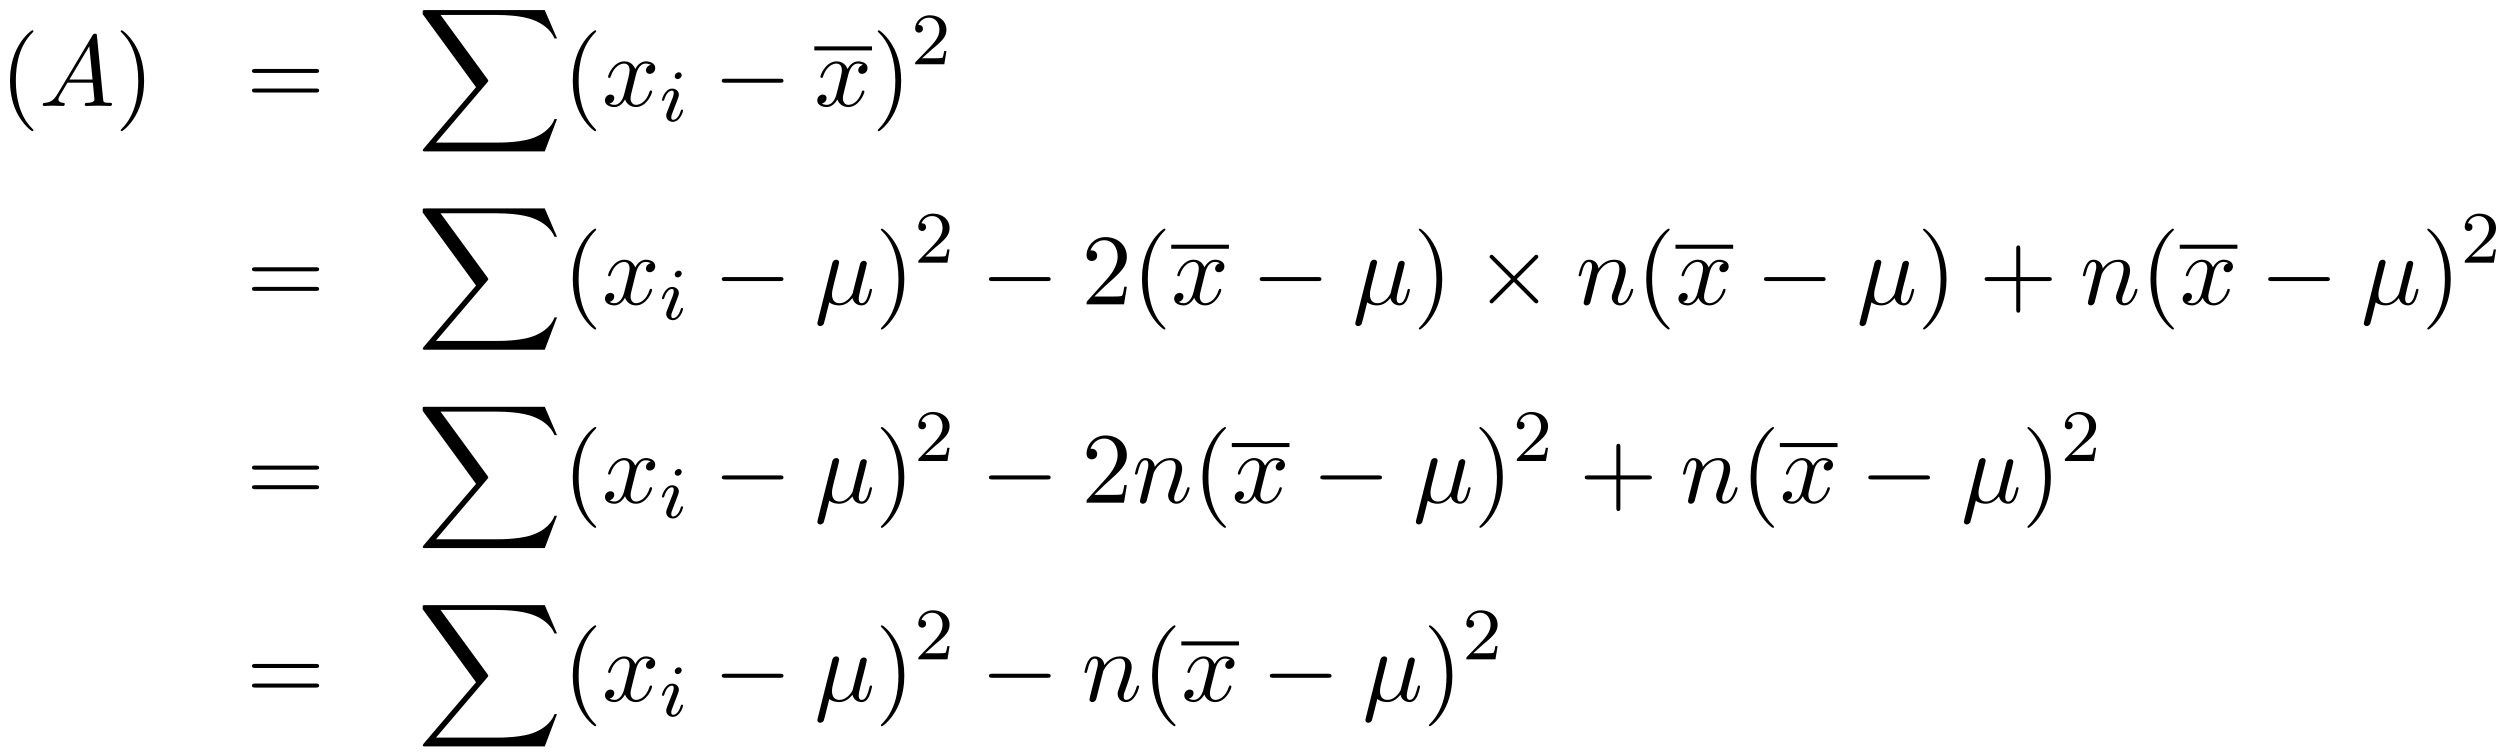 <?xml version='1.0' encoding='UTF-8'?>
<!-- This file was generated by dvisvgm 2.13.3 -->
<svg version='1.1' xmlns='http://www.w3.org/2000/svg' xmlns:xlink='http://www.w3.org/1999/xlink' width='270.238pt' height='81.774pt' viewBox='97.758 81.796 270.238 81.774'>
<defs>
<path id='g3-22' d='M2.52-3.829C2.575-4.058 2.684-4.473 2.684-4.527C2.684-4.713 2.553-4.822 2.367-4.822C2.335-4.822 2.029-4.811 1.931-4.429L.36 1.887C.327 2.018 .327 2.04 .327 2.062C.327 2.225 .447 2.356 .633 2.356C.862 2.356 .993 2.16 1.015 2.127C1.058 2.029 1.2 1.462 1.615-.218C1.964 .076 2.455 .12 2.673 .12C3.436 .12 3.862-.371 4.124-.676C4.222-.185 4.625 .12 5.105 .12C5.487 .12 5.738-.131 5.913-.48C6.098-.873 6.24-1.538 6.24-1.56C6.24-1.669 6.142-1.669 6.109-1.669C6-1.669 5.989-1.625 5.956-1.473C5.771-.764 5.575-.12 5.127-.12C4.833-.12 4.8-.404 4.8-.622C4.8-.862 4.931-1.375 5.018-1.756L5.324-2.935C5.356-3.098 5.465-3.513 5.509-3.676C5.564-3.927 5.673-4.342 5.673-4.407C5.673-4.604 5.52-4.702 5.356-4.702C5.302-4.702 5.018-4.691 4.931-4.32L4.418-2.28C4.287-1.735 4.167-1.276 4.135-1.167C4.124-1.113 3.6-.12 2.716-.12C2.171-.12 1.909-.48 1.909-1.069C1.909-1.385 1.985-1.691 2.062-1.996L2.52-3.829Z'/>
<path id='g3-65' d='M1.953-1.255C1.516-.524 1.091-.371 .611-.338C.48-.327 .382-.327 .382-.12C.382-.055 .436 0 .524 0C.818 0 1.156-.033 1.462-.033C1.822-.033 2.204 0 2.553 0C2.618 0 2.76 0 2.76-.207C2.76-.327 2.662-.338 2.585-.338C2.335-.36 2.073-.447 2.073-.72C2.073-.851 2.138-.971 2.225-1.124L3.055-2.52H5.793C5.815-2.291 5.967-.807 5.967-.698C5.967-.371 5.4-.338 5.182-.338C5.029-.338 4.92-.338 4.92-.12C4.92 0 5.051 0 5.073 0C5.52 0 5.989-.033 6.436-.033C6.709-.033 7.396 0 7.669 0C7.735 0 7.865 0 7.865-.218C7.865-.338 7.756-.338 7.615-.338C6.938-.338 6.938-.415 6.905-.731L6.24-7.549C6.218-7.767 6.218-7.811 6.033-7.811C5.858-7.811 5.815-7.735 5.749-7.625L1.953-1.255ZM3.262-2.858L5.411-6.458L5.76-2.858H3.262Z'/>
<path id='g3-110' d='M.96-.644C.927-.48 .862-.229 .862-.175C.862 .022 1.015 .12 1.178 .12C1.309 .12 1.505 .033 1.582-.185C1.593-.207 1.724-.72 1.789-.993L2.029-1.975C2.095-2.215 2.16-2.455 2.215-2.705C2.258-2.891 2.345-3.207 2.356-3.251C2.52-3.589 3.098-4.582 4.135-4.582C4.625-4.582 4.724-4.178 4.724-3.818C4.724-3.142 4.189-1.745 4.015-1.276C3.916-1.025 3.905-.895 3.905-.775C3.905-.262 4.287 .12 4.8 .12C5.825 .12 6.229-1.473 6.229-1.56C6.229-1.669 6.131-1.669 6.098-1.669C5.989-1.669 5.989-1.636 5.935-1.473C5.716-.731 5.356-.12 4.822-.12C4.636-.12 4.56-.229 4.56-.48C4.56-.753 4.658-1.015 4.756-1.255C4.964-1.833 5.422-3.033 5.422-3.655C5.422-4.385 4.953-4.822 4.167-4.822C3.185-4.822 2.651-4.124 2.465-3.873C2.411-4.484 1.964-4.822 1.462-4.822S.753-4.396 .644-4.2C.469-3.829 .316-3.185 .316-3.142C.316-3.033 .425-3.033 .447-3.033C.556-3.033 .567-3.044 .633-3.284C.818-4.058 1.036-4.582 1.429-4.582C1.647-4.582 1.767-4.44 1.767-4.08C1.767-3.851 1.735-3.731 1.593-3.164L.96-.644Z'/>
<path id='g3-120' d='M3.644-3.295C3.709-3.578 3.96-4.582 4.724-4.582C4.778-4.582 5.04-4.582 5.269-4.44C4.964-4.385 4.745-4.113 4.745-3.851C4.745-3.676 4.865-3.469 5.16-3.469C5.4-3.469 5.749-3.665 5.749-4.102C5.749-4.669 5.105-4.822 4.735-4.822C4.102-4.822 3.72-4.244 3.589-3.993C3.316-4.713 2.727-4.822 2.411-4.822C1.276-4.822 .655-3.415 .655-3.142C.655-3.033 .764-3.033 .785-3.033C.873-3.033 .905-3.055 .927-3.153C1.298-4.309 2.018-4.582 2.389-4.582C2.596-4.582 2.978-4.484 2.978-3.851C2.978-3.513 2.793-2.782 2.389-1.255C2.215-.578 1.833-.12 1.353-.12C1.287-.12 1.036-.12 .807-.262C1.08-.316 1.32-.545 1.32-.851C1.32-1.145 1.08-1.233 .916-1.233C.589-1.233 .316-.949 .316-.6C.316-.098 .862 .12 1.342 .12C2.062 .12 2.455-.644 2.487-.709C2.618-.305 3.011 .12 3.665 .12C4.789 .12 5.411-1.287 5.411-1.56C5.411-1.669 5.313-1.669 5.28-1.669C5.182-1.669 5.16-1.625 5.138-1.549C4.778-.382 4.036-.12 3.687-.12C3.262-.12 3.087-.469 3.087-.84C3.087-1.08 3.153-1.32 3.273-1.8L3.644-3.295Z'/>
<path id='g5-40' d='M3.611 2.618C3.611 2.585 3.611 2.564 3.425 2.378C2.062 1.004 1.713-1.058 1.713-2.727C1.713-4.625 2.127-6.524 3.469-7.887C3.611-8.018 3.611-8.04 3.611-8.073C3.611-8.149 3.567-8.182 3.502-8.182C3.393-8.182 2.411-7.44 1.767-6.055C1.211-4.855 1.08-3.644 1.08-2.727C1.08-1.876 1.2-.556 1.8 .676C2.455 2.018 3.393 2.727 3.502 2.727C3.567 2.727 3.611 2.695 3.611 2.618Z'/>
<path id='g5-41' d='M3.153-2.727C3.153-3.578 3.033-4.898 2.433-6.131C1.778-7.473 .84-8.182 .731-8.182C.665-8.182 .622-8.138 .622-8.073C.622-8.04 .622-8.018 .829-7.822C1.898-6.742 2.52-5.007 2.52-2.727C2.52-.862 2.116 1.058 .764 2.433C.622 2.564 .622 2.585 .622 2.618C.622 2.684 .665 2.727 .731 2.727C.84 2.727 1.822 1.985 2.465 .6C3.022-.6 3.153-1.811 3.153-2.727Z'/>
<path id='g5-43' d='M4.462-2.509H7.505C7.658-2.509 7.865-2.509 7.865-2.727S7.658-2.945 7.505-2.945H4.462V-6C4.462-6.153 4.462-6.36 4.244-6.36S4.025-6.153 4.025-6V-2.945H.971C.818-2.945 .611-2.945 .611-2.727S.818-2.509 .971-2.509H4.025V.545C4.025 .698 4.025 .905 4.244 .905S4.462 .698 4.462 .545V-2.509Z'/>
<path id='g5-50' d='M1.385-.84L2.542-1.964C4.244-3.469 4.898-4.058 4.898-5.149C4.898-6.393 3.916-7.265 2.585-7.265C1.353-7.265 .545-6.262 .545-5.291C.545-4.68 1.091-4.68 1.124-4.68C1.309-4.68 1.691-4.811 1.691-5.258C1.691-5.542 1.495-5.825 1.113-5.825C1.025-5.825 1.004-5.825 .971-5.815C1.222-6.524 1.811-6.927 2.444-6.927C3.436-6.927 3.905-6.044 3.905-5.149C3.905-4.276 3.36-3.415 2.76-2.738L.665-.404C.545-.284 .545-.262 .545 0H4.593L4.898-1.898H4.625C4.571-1.571 4.495-1.091 4.385-.927C4.309-.84 3.589-.84 3.349-.84H1.385Z'/>
<path id='g5-61' d='M7.495-3.567C7.658-3.567 7.865-3.567 7.865-3.785S7.658-4.004 7.505-4.004H.971C.818-4.004 .611-4.004 .611-3.785S.818-3.567 .982-3.567H7.495ZM7.505-1.451C7.658-1.451 7.865-1.451 7.865-1.669S7.658-1.887 7.495-1.887H.982C.818-1.887 .611-1.887 .611-1.669S.818-1.451 .971-1.451H7.505Z'/>
<path id='g4-50' d='M2.248-1.626C2.375-1.745 2.71-2.008 2.837-2.12C3.332-2.574 3.802-3.013 3.802-3.738C3.802-4.686 3.005-5.3 2.008-5.3C1.052-5.3 .422-4.575 .422-3.866C.422-3.475 .733-3.419 .845-3.419C1.012-3.419 1.259-3.539 1.259-3.842C1.259-4.256 .861-4.256 .765-4.256C.996-4.838 1.53-5.037 1.921-5.037C2.662-5.037 3.045-4.407 3.045-3.738C3.045-2.909 2.463-2.303 1.522-1.339L.518-.303C.422-.215 .422-.199 .422 0H3.571L3.802-1.427H3.555C3.531-1.267 3.467-.869 3.371-.717C3.324-.654 2.718-.654 2.59-.654H1.172L2.248-1.626Z'/>
<path id='g1-0' d='M7.189-2.509C7.375-2.509 7.571-2.509 7.571-2.727S7.375-2.945 7.189-2.945H1.287C1.102-2.945 .905-2.945 .905-2.727S1.102-2.509 1.287-2.509H7.189Z'/>
<path id='g1-2' d='M4.244-3.033L2.062-5.204C1.931-5.335 1.909-5.356 1.822-5.356C1.713-5.356 1.604-5.258 1.604-5.138C1.604-5.062 1.625-5.04 1.745-4.92L3.927-2.727L1.745-.535C1.625-.415 1.604-.393 1.604-.316C1.604-.196 1.713-.098 1.822-.098C1.909-.098 1.931-.12 2.062-.251L4.233-2.422L6.491-.164C6.513-.153 6.589-.098 6.655-.098C6.785-.098 6.873-.196 6.873-.316C6.873-.338 6.873-.382 6.84-.436C6.829-.458 5.095-2.171 4.549-2.727L6.545-4.724C6.6-4.789 6.764-4.931 6.818-4.996C6.829-5.018 6.873-5.062 6.873-5.138C6.873-5.258 6.785-5.356 6.655-5.356C6.567-5.356 6.524-5.313 6.404-5.193L4.244-3.033Z'/>
<path id='g0-88' d='M13.811 15.273L15.131 11.782H14.858C14.433 12.916 13.276 13.658 12.022 13.985C11.793 14.04 10.724 14.324 8.629 14.324H2.051L7.604 7.811C7.68 7.724 7.702 7.691 7.702 7.636C7.702 7.615 7.702 7.582 7.625 7.473L2.542 .524H8.52C9.982 .524 10.975 .676 11.073 .698C11.662 .785 12.611 .971 13.473 1.516C13.745 1.691 14.487 2.182 14.858 3.065H15.131L13.811 0H.916C.665 0 .655 .011 .622 .076C.611 .109 .611 .316 .611 .436L6.382 8.335L.731 14.956C.622 15.087 .622 15.142 .622 15.153C.622 15.273 .72 15.273 .916 15.273H13.811Z'/>
<path id='g2-105' d='M2.375-4.973C2.375-5.149 2.248-5.276 2.064-5.276C1.857-5.276 1.626-5.085 1.626-4.846C1.626-4.67 1.753-4.543 1.937-4.543C2.144-4.543 2.375-4.734 2.375-4.973ZM1.211-2.048L.781-.948C.741-.829 .701-.733 .701-.598C.701-.207 1.004 .08 1.427 .08C2.2 .08 2.527-1.036 2.527-1.14C2.527-1.219 2.463-1.243 2.407-1.243C2.311-1.243 2.295-1.188 2.271-1.108C2.088-.47 1.761-.143 1.443-.143C1.347-.143 1.251-.183 1.251-.399C1.251-.59 1.307-.733 1.411-.98C1.49-1.196 1.57-1.411 1.658-1.626L1.905-2.271C1.977-2.455 2.072-2.702 2.072-2.837C2.072-3.236 1.753-3.515 1.347-3.515C.574-3.515 .239-2.399 .239-2.295C.239-2.224 .295-2.192 .359-2.192C.462-2.192 .47-2.24 .494-2.319C.717-3.076 1.084-3.292 1.323-3.292C1.435-3.292 1.514-3.252 1.514-3.029C1.514-2.949 1.506-2.837 1.427-2.598L1.211-2.048Z'/>
</defs>
<g id='page1'>
<use x='97.758' y='93.25' xlink:href='#g5-40'/>
<use x='102' y='93.25' xlink:href='#g3-65'/>
<use x='110.182' y='93.25' xlink:href='#g5-41'/>
<use x='124.387' y='93.25' xlink:href='#g5-61'/>
<use x='142.835' y='82.887' xlink:href='#g0-88'/>
<use x='158.592' y='93.25' xlink:href='#g5-40'/>
<use x='162.835' y='93.25' xlink:href='#g3-120'/>
<use x='169.07' y='94.887' xlink:href='#g2-105'/>
<use x='174.875' y='93.25' xlink:href='#g1-0'/>
<rect x='185.784' y='86.808' height='.436' width='6.235'/>
<use x='185.784' y='93.25' xlink:href='#g3-120'/>
<use x='192.019' y='93.25' xlink:href='#g5-41'/>
<use x='196.261' y='88.746' xlink:href='#g4-50'/>
<use x='124.387' y='114.69' xlink:href='#g5-61'/>
<use x='142.835' y='104.326' xlink:href='#g0-88'/>
<use x='158.592' y='114.69' xlink:href='#g5-40'/>
<use x='162.835' y='114.69' xlink:href='#g3-120'/>
<use x='169.07' y='116.326' xlink:href='#g2-105'/>
<use x='174.875' y='114.69' xlink:href='#g1-0'/>
<use x='185.784' y='114.69' xlink:href='#g3-22'/>
<use x='192.357' y='114.69' xlink:href='#g5-41'/>
<use x='196.6' y='110.186' xlink:href='#g4-50'/>
<use x='203.756' y='114.69' xlink:href='#g1-0'/>
<use x='214.665' y='114.69' xlink:href='#g5-50'/>
<use x='220.12' y='114.69' xlink:href='#g5-40'/>
<rect x='224.362' y='108.248' height='.436' width='6.235'/>
<use x='224.362' y='114.69' xlink:href='#g3-120'/>
<use x='233.022' y='114.69' xlink:href='#g1-0'/>
<use x='243.931' y='114.69' xlink:href='#g3-22'/>
<use x='250.504' y='114.69' xlink:href='#g5-41'/>
<use x='257.17' y='114.69' xlink:href='#g1-2'/>
<use x='268.08' y='114.69' xlink:href='#g3-110'/>
<use x='274.628' y='114.69' xlink:href='#g5-40'/>
<rect x='278.87' y='108.248' height='.436' width='6.235'/>
<use x='278.87' y='114.69' xlink:href='#g3-120'/>
<use x='287.529' y='114.69' xlink:href='#g1-0'/>
<use x='298.438' y='114.69' xlink:href='#g3-22'/>
<use x='305.011' y='114.69' xlink:href='#g5-41'/>
<use x='311.678' y='114.69' xlink:href='#g5-43'/>
<use x='322.587' y='114.69' xlink:href='#g3-110'/>
<use x='329.135' y='114.69' xlink:href='#g5-40'/>
<rect x='333.378' y='108.248' height='.436' width='6.235'/>
<use x='333.378' y='114.69' xlink:href='#g3-120'/>
<use x='342.037' y='114.69' xlink:href='#g1-0'/>
<use x='352.946' y='114.69' xlink:href='#g3-22'/>
<use x='359.519' y='114.69' xlink:href='#g5-41'/>
<use x='363.761' y='110.186' xlink:href='#g4-50'/>
<use x='124.387' y='136.13' xlink:href='#g5-61'/>
<use x='142.835' y='125.766' xlink:href='#g0-88'/>
<use x='158.592' y='136.13' xlink:href='#g5-40'/>
<use x='162.835' y='136.13' xlink:href='#g3-120'/>
<use x='169.07' y='137.766' xlink:href='#g2-105'/>
<use x='174.875' y='136.13' xlink:href='#g1-0'/>
<use x='185.784' y='136.13' xlink:href='#g3-22'/>
<use x='192.357' y='136.13' xlink:href='#g5-41'/>
<use x='196.6' y='131.625' xlink:href='#g4-50'/>
<use x='203.756' y='136.13' xlink:href='#g1-0'/>
<use x='214.665' y='136.13' xlink:href='#g5-50'/>
<use x='220.12' y='136.13' xlink:href='#g3-110'/>
<use x='226.668' y='136.13' xlink:href='#g5-40'/>
<rect x='230.91' y='129.687' height='.436' width='6.235'/>
<use x='230.91' y='136.13' xlink:href='#g3-120'/>
<use x='239.57' y='136.13' xlink:href='#g1-0'/>
<use x='250.479' y='136.13' xlink:href='#g3-22'/>
<use x='257.052' y='136.13' xlink:href='#g5-41'/>
<use x='261.294' y='131.625' xlink:href='#g4-50'/>
<use x='268.451' y='136.13' xlink:href='#g5-43'/>
<use x='279.36' y='136.13' xlink:href='#g3-110'/>
<use x='285.908' y='136.13' xlink:href='#g5-40'/>
<rect x='290.15' y='129.687' height='.436' width='6.235'/>
<use x='290.15' y='136.13' xlink:href='#g3-120'/>
<use x='298.809' y='136.13' xlink:href='#g1-0'/>
<use x='309.718' y='136.13' xlink:href='#g3-22'/>
<use x='316.292' y='136.13' xlink:href='#g5-41'/>
<use x='320.534' y='131.625' xlink:href='#g4-50'/>
<use x='124.387' y='157.57' xlink:href='#g5-61'/>
<use x='142.835' y='147.206' xlink:href='#g0-88'/>
<use x='158.592' y='157.57' xlink:href='#g5-40'/>
<use x='162.835' y='157.57' xlink:href='#g3-120'/>
<use x='169.07' y='159.206' xlink:href='#g2-105'/>
<use x='174.875' y='157.57' xlink:href='#g1-0'/>
<use x='185.784' y='157.57' xlink:href='#g3-22'/>
<use x='192.357' y='157.57' xlink:href='#g5-41'/>
<use x='196.6' y='153.065' xlink:href='#g4-50'/>
<use x='203.756' y='157.57' xlink:href='#g1-0'/>
<use x='214.665' y='157.57' xlink:href='#g3-110'/>
<use x='221.213' y='157.57' xlink:href='#g5-40'/>
<rect x='225.456' y='151.127' height='.436' width='6.235'/>
<use x='225.456' y='157.57' xlink:href='#g3-120'/>
<use x='234.115' y='157.57' xlink:href='#g1-0'/>
<use x='245.024' y='157.57' xlink:href='#g3-22'/>
<use x='251.597' y='157.57' xlink:href='#g5-41'/>
<use x='255.84' y='153.065' xlink:href='#g4-50'/>
</g>
</svg><!--Rendered by QuickLaTeX.com-->